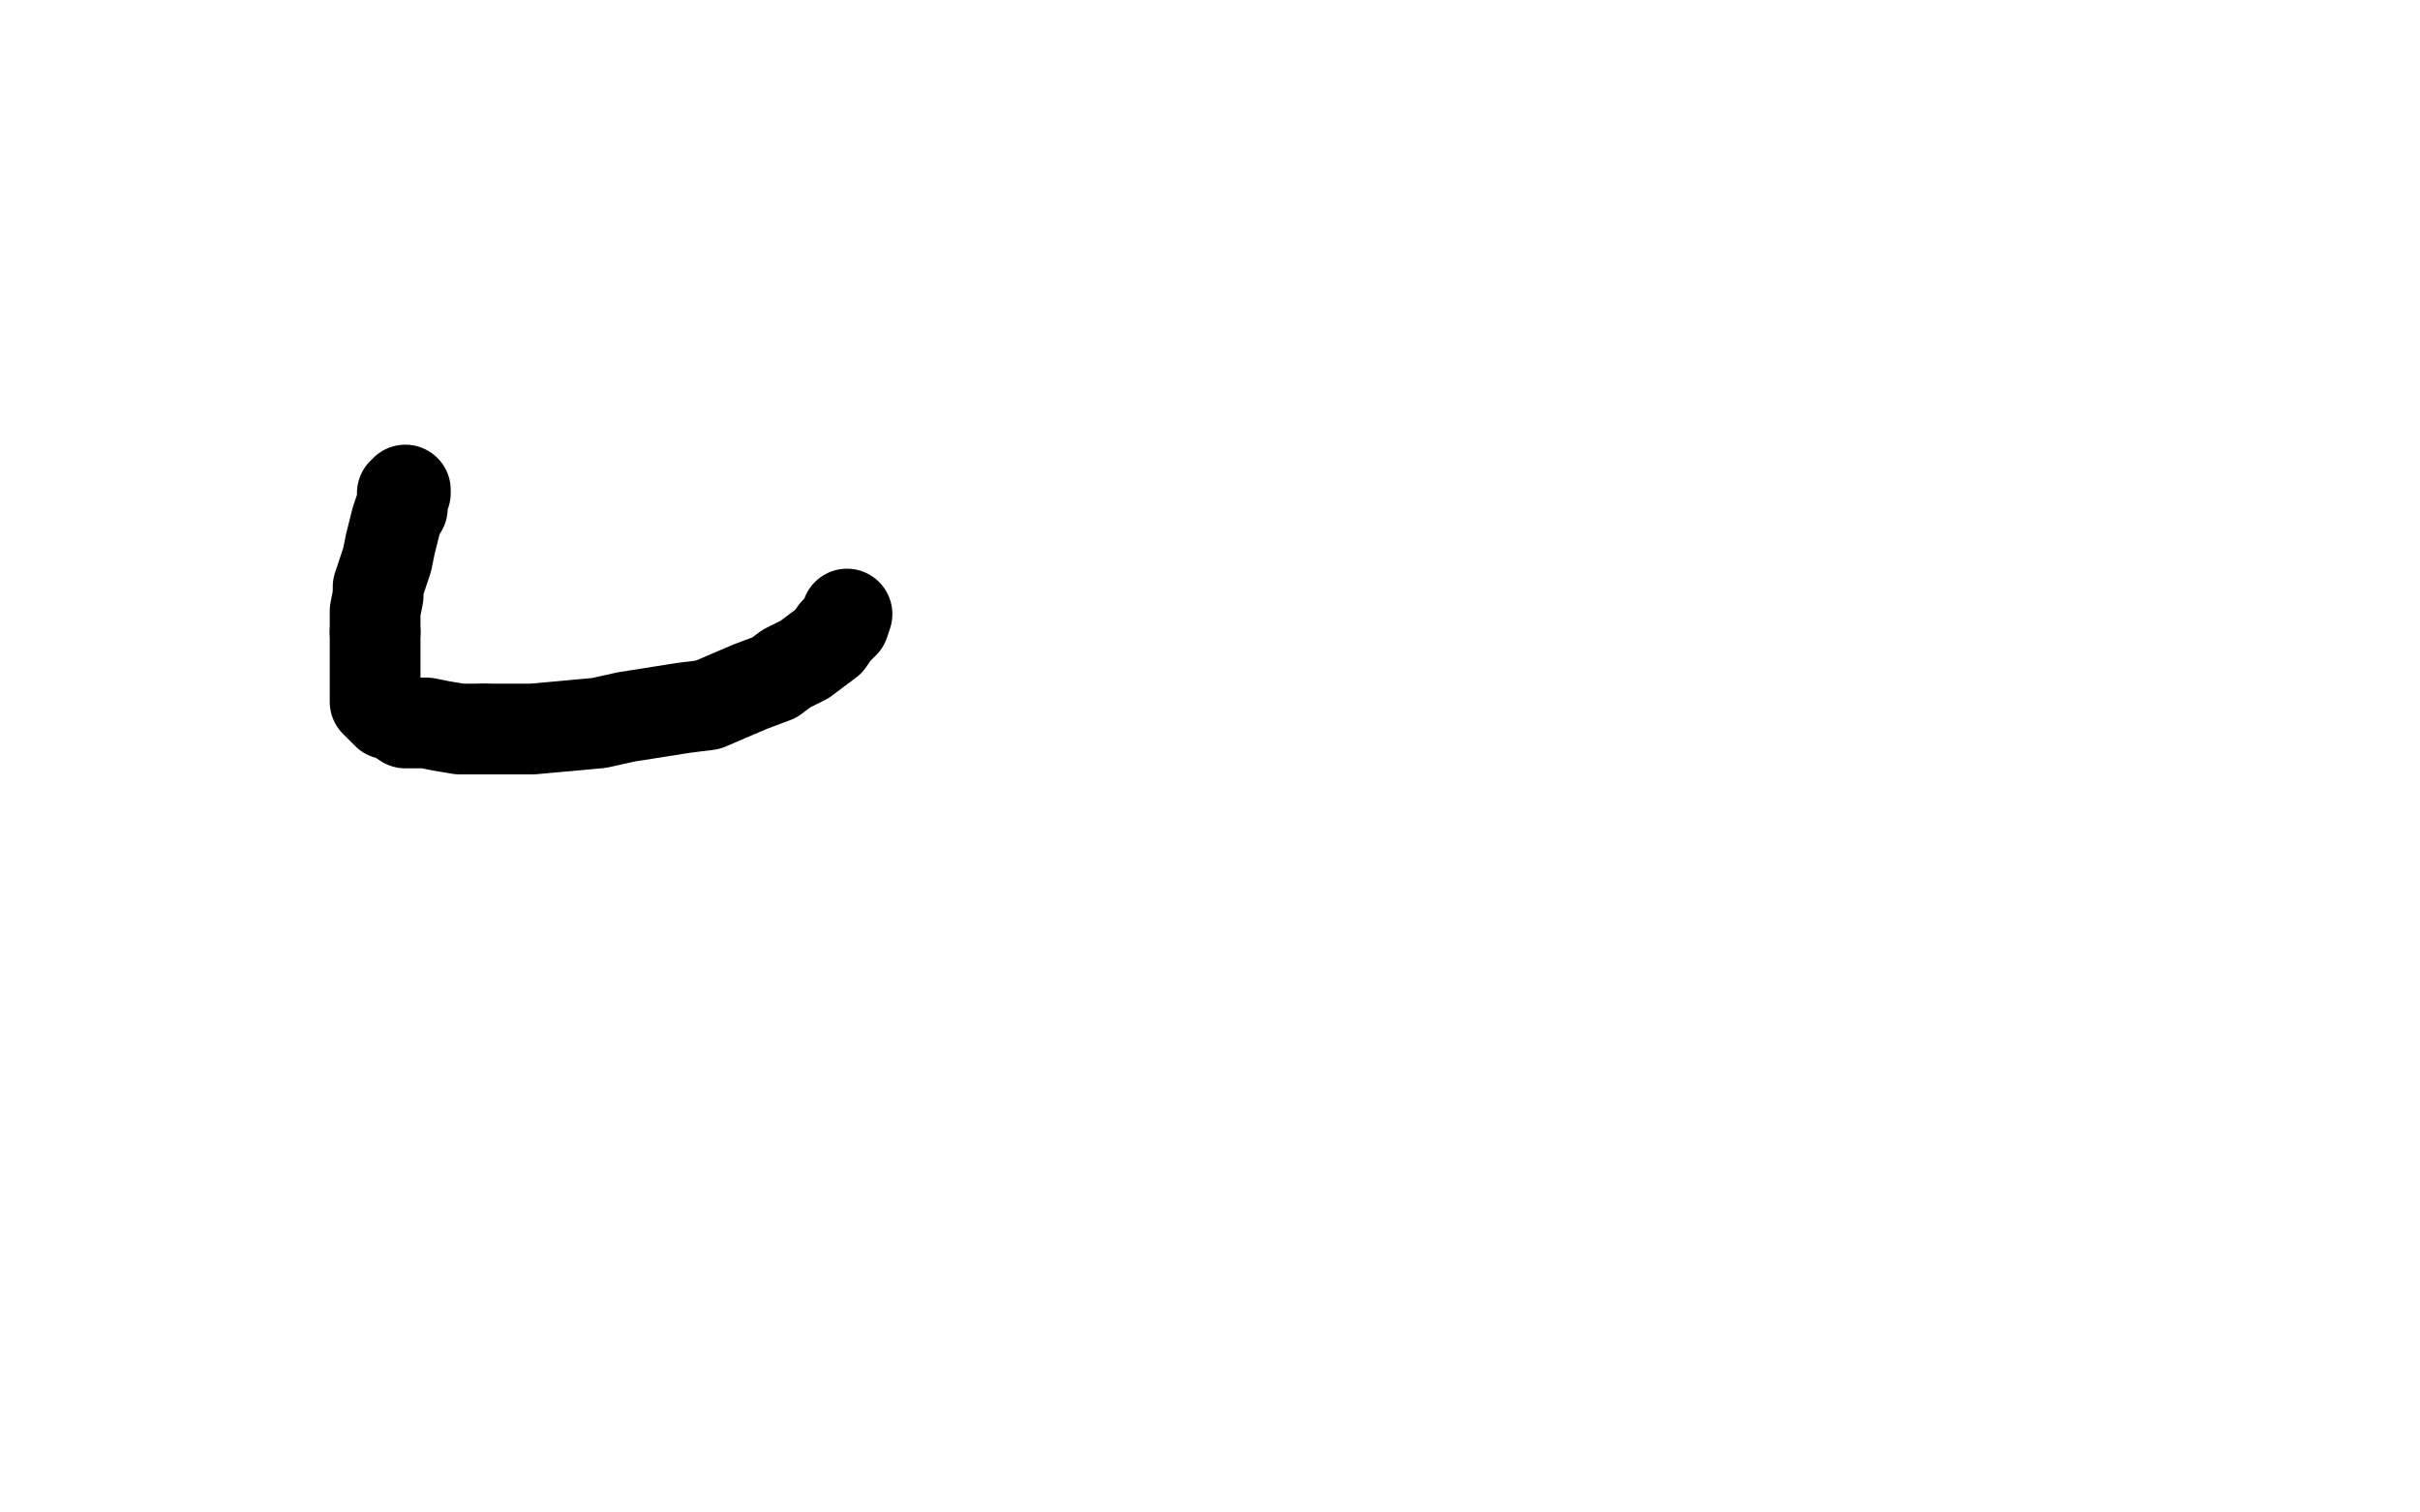 <?xml version="1.0" standalone="no"?>
<!DOCTYPE svg PUBLIC "-//W3C//DTD SVG 1.1//EN"
"http://www.w3.org/Graphics/SVG/1.1/DTD/svg11.dtd">

<svg width="800" height="500" version="1.1" xmlns="http://www.w3.org/2000/svg" xmlns:xlink="http://www.w3.org/1999/xlink" style="stroke-antialiasing: false"><desc>This SVG has been created on https://colorillo.com/</desc><rect x='0' y='0' width='800' height='500' style='fill: rgb(255,255,255); stroke-width:0' /><polyline points="134,162 134,163 134,163 133,163 133,163 133,164 133,164 133,165 133,165 133,166 133,166 133,167 133,168 132,169 131,172 130,176 129,180 128,185 125,194 125,197 124,202 124,209" style="fill: none; stroke: #000000; stroke-width: 30; stroke-linejoin: round; stroke-linecap: round; stroke-antialiasing: false; stroke-antialias: 0; opacity: 1.0"/>
<polyline points="124,209 124,213 124,217 124,220 124,223 124,227 124,228 124,230 124,232 126,234 128,236 129,236 131,237 134,239 138,239 141,239 146,240 152,241 160,241" style="fill: none; stroke: #000000; stroke-width: 30; stroke-linejoin: round; stroke-linecap: round; stroke-antialiasing: false; stroke-antialias: 0; opacity: 1.0"/>
<polyline points="160,241 167,241 176,241 198,239 207,237 226,234 234,233 241,230 248,227 256,224 260,221 266,218 274,212 276,209 279,206 280,203" style="fill: none; stroke: #000000; stroke-width: 30; stroke-linejoin: round; stroke-linecap: round; stroke-antialiasing: false; stroke-antialias: 0; opacity: 1.0"/>
</svg>
